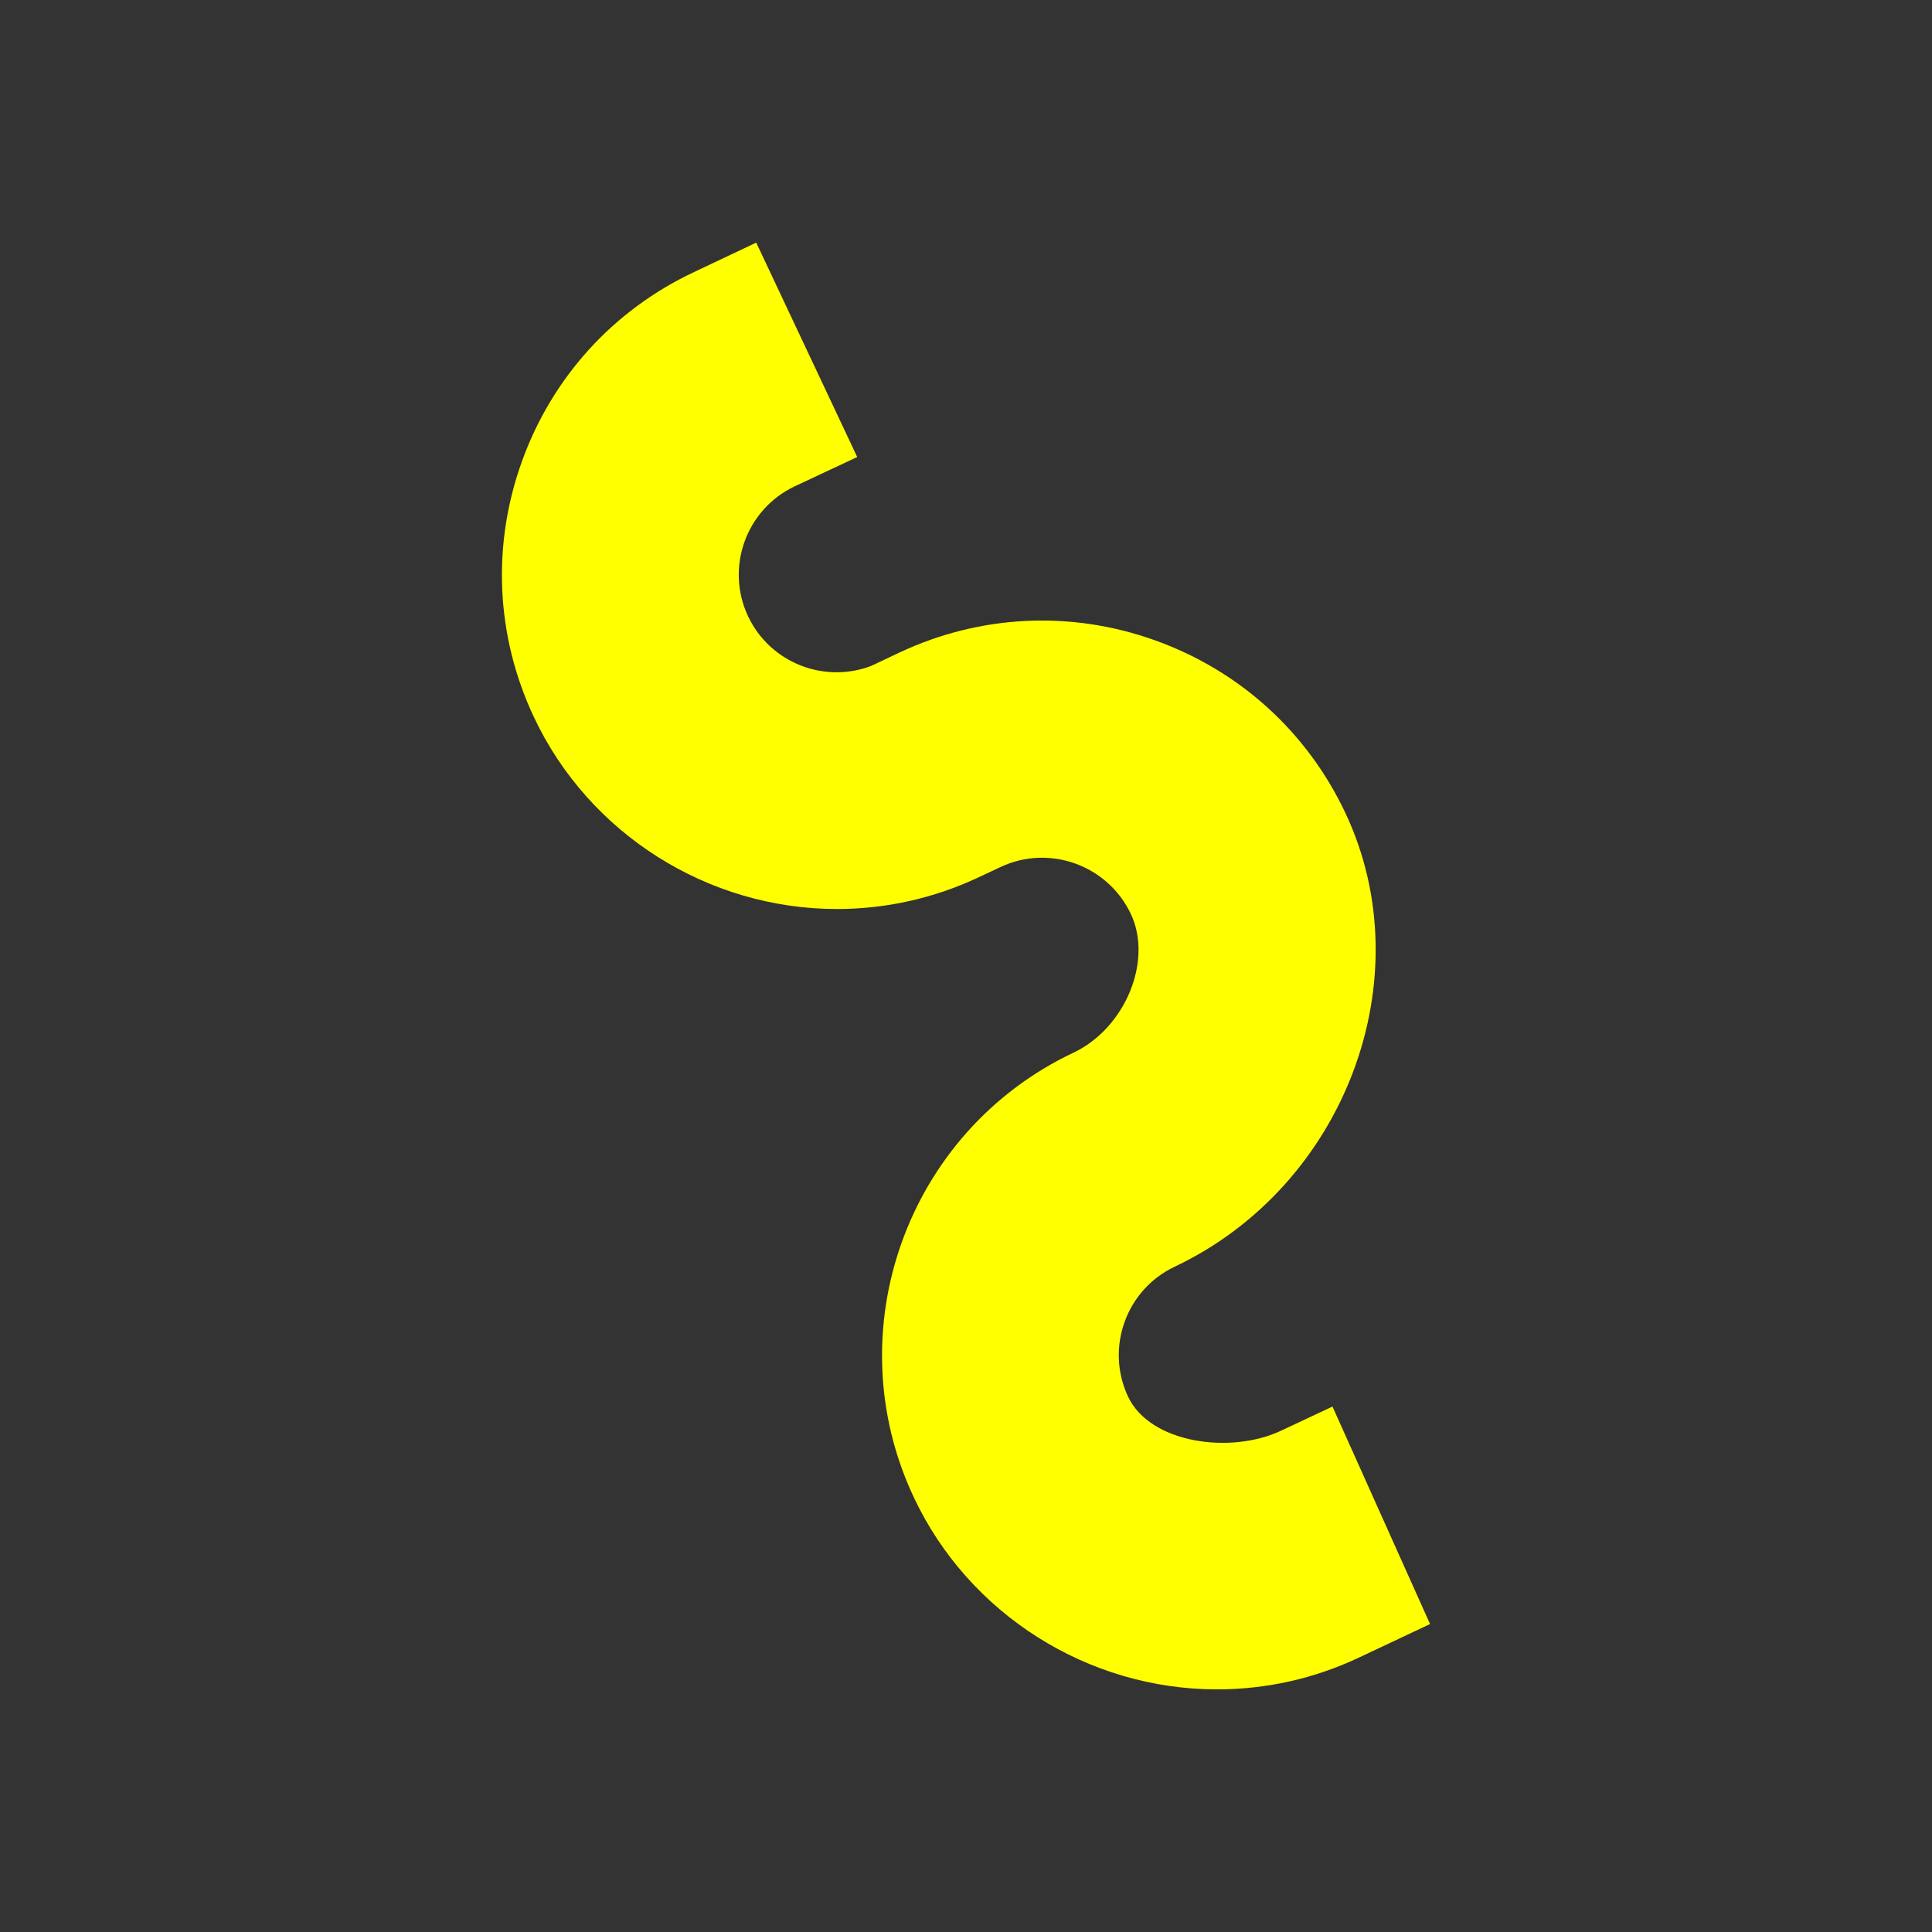 <?xml version="1.0" encoding="utf-8"?>
<!-- Generator: Adobe Illustrator 16.0.0, SVG Export Plug-In . SVG Version: 6.00 Build 0)  -->
<!DOCTYPE svg PUBLIC "-//W3C//DTD SVG 1.1//EN" "http://www.w3.org/Graphics/SVG/1.1/DTD/svg11.dtd">
<svg version="1.1" id="Layer_1" xmlns="http://www.w3.org/2000/svg" xmlns:xlink="http://www.w3.org/1999/xlink" x="0px" y="0px"
	 width="128px" height="128px" viewBox="0 0 128 128" enable-background="new 0 0 128 128" xml:space="preserve">
<rect x="0" y="0" width="128" height="128" fill="#333333" stroke="none"/>
<path fill="#FFFF00" d="M34.577,30.574c2.004-5.575,6.057-10.03,11.396-12.545l4.129-1.955l6.691,14.205l-4.133,1.937
	c-3.227,1.522-4.619,5.383-3.1,8.61c1.449,3.076,5.016,4.478,8.148,3.298l1.863-0.882c5.368-2.526,11.406-2.815,16.98-0.809
	c5.59,2.01,10.06,6.068,12.59,11.441c5.156,10.944-0.022,24.698-11.305,30.043c-3.228,1.521-4.617,5.387-3.099,8.612
	c1.457,3.103,6.789,3.828,10.117,2.267l3.426-1.608l6.465,14.409l-4.715,2.224c-2.969,1.397-6.141,2.104-9.405,2.104
	c-8.563,0-16.442-4.992-20.079-12.715c-5.199-11.031-0.453-24.25,10.57-29.466c3.422-1.612,5.271-6.071,3.813-9.176
	c-1.53-3.248-5.409-4.655-8.655-3.119l-1.423,0.668c-2.973,1.396-6.141,2.107-9.404,2.107c-8.561,0-16.443-4.992-20.076-12.717
	C32.855,42.162,32.57,36.147,34.577,30.574"/>
</svg>
